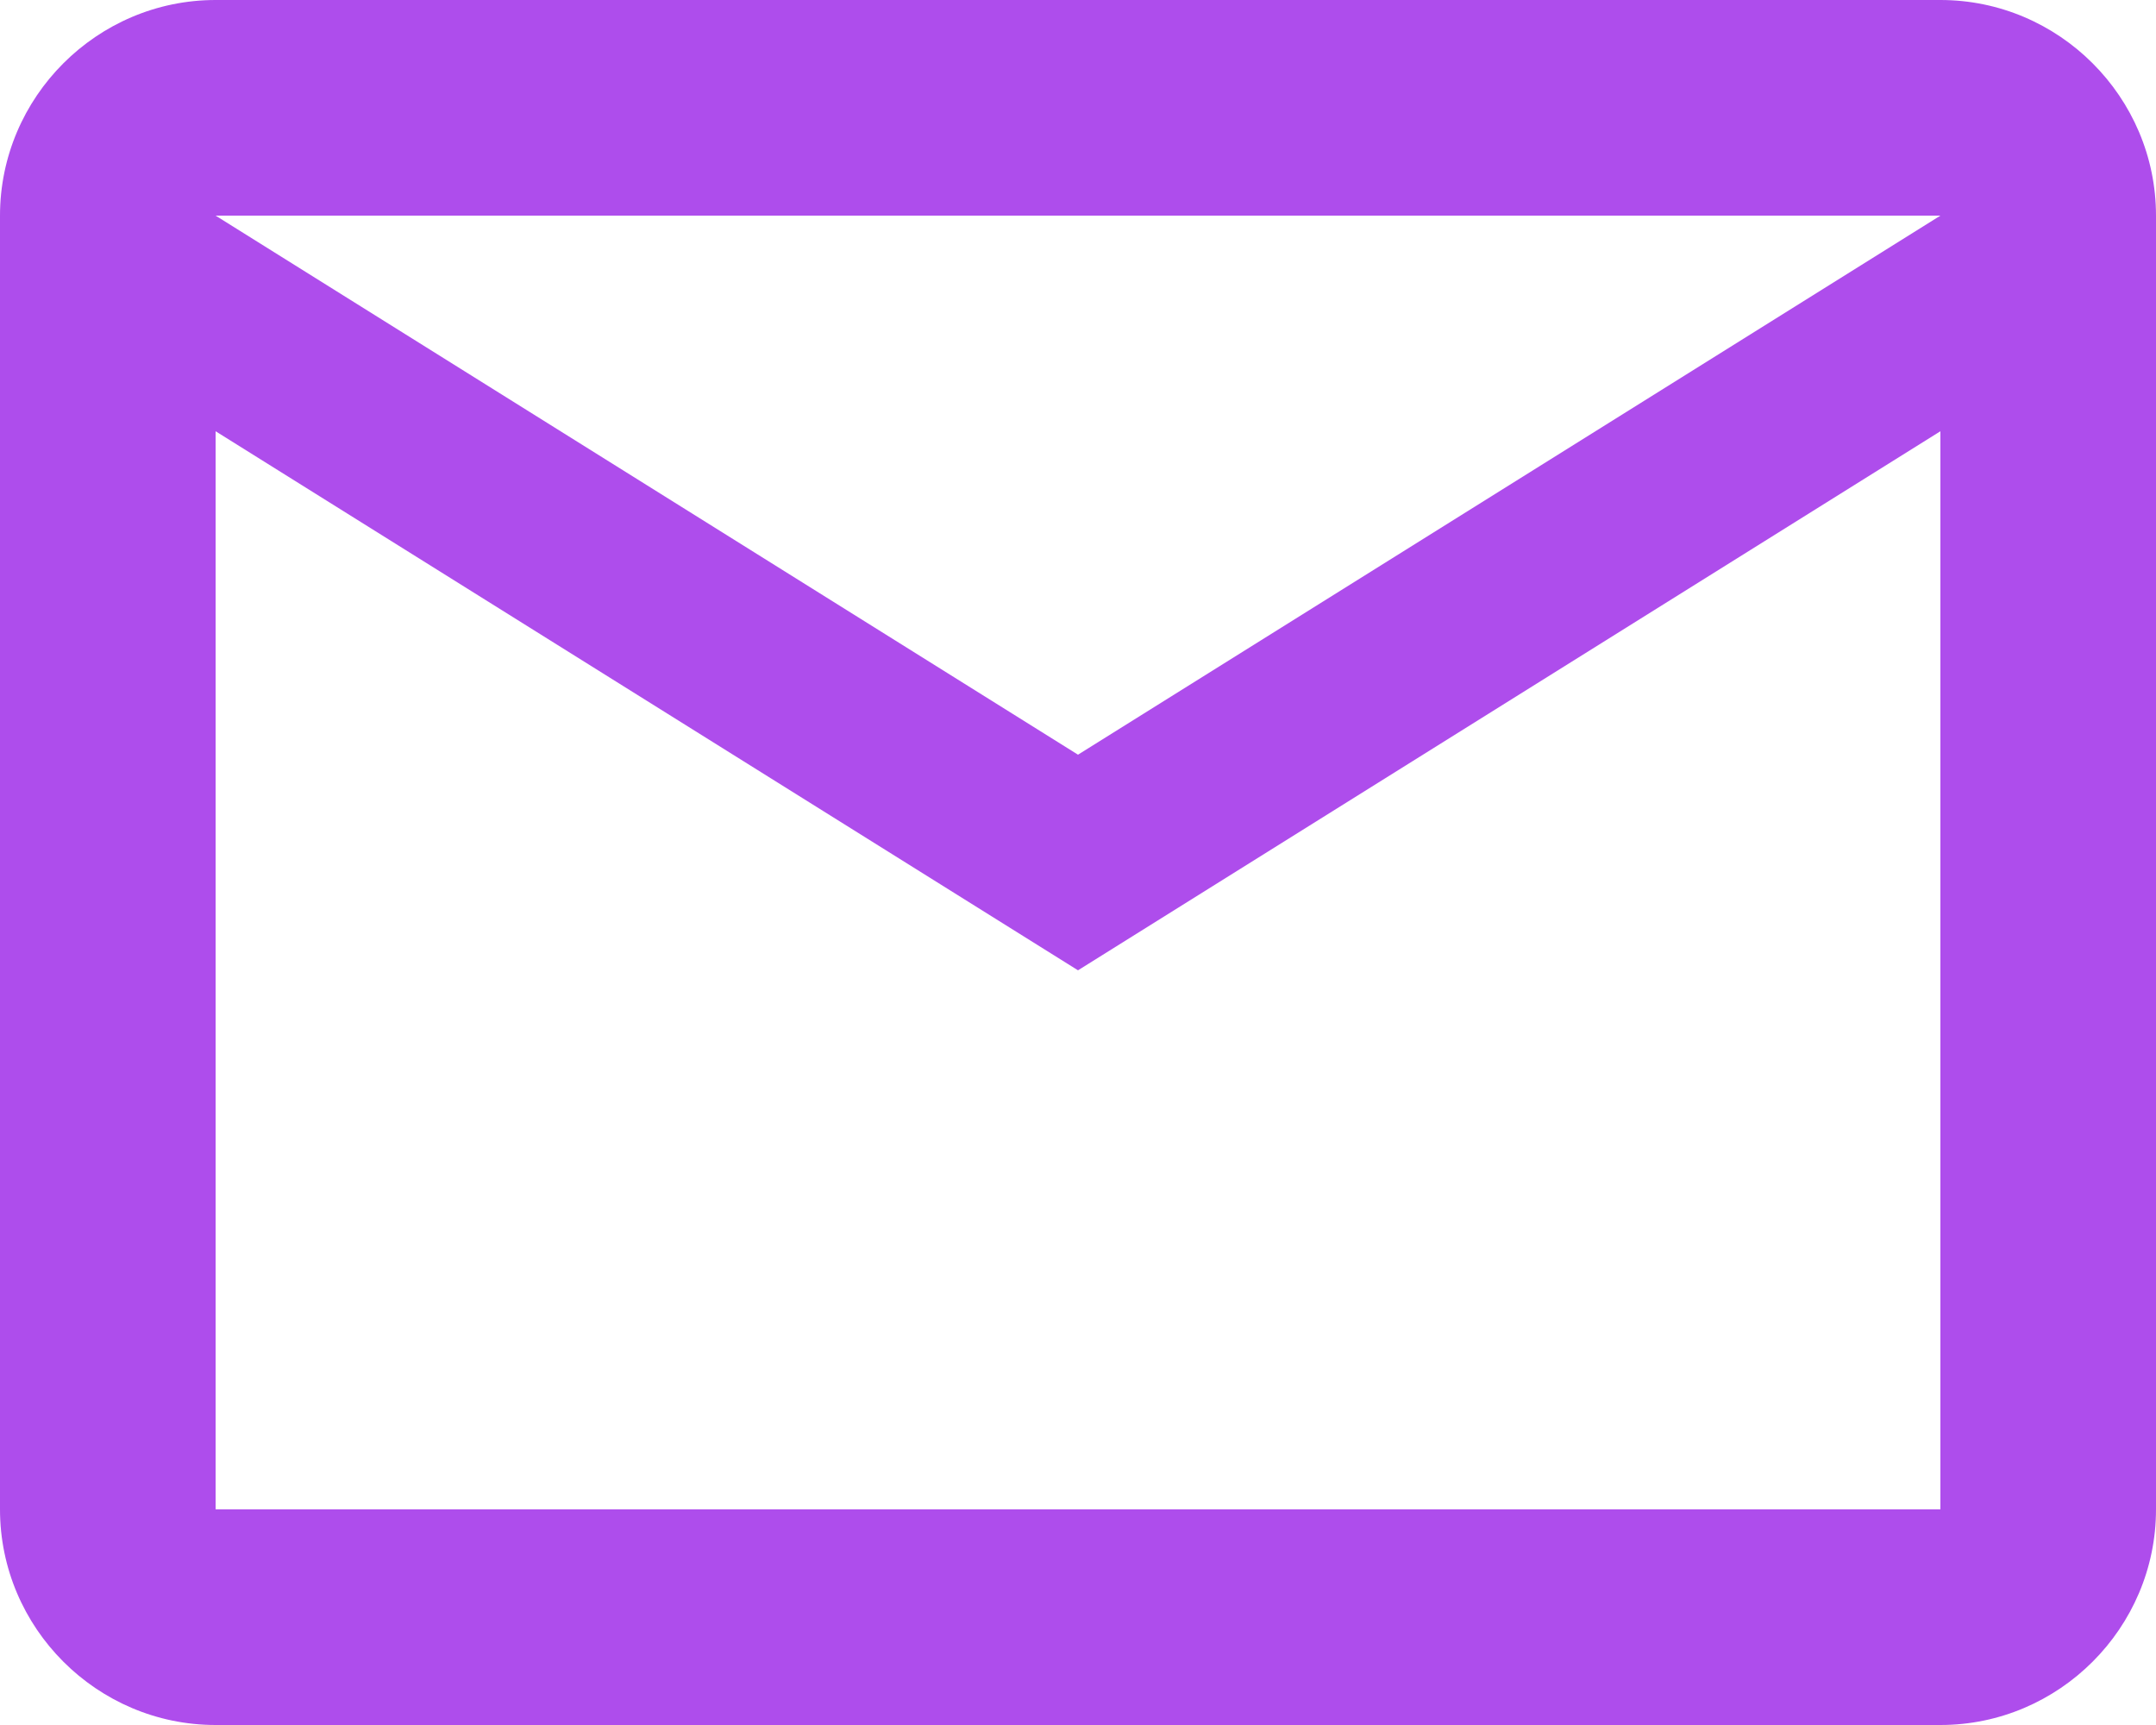 <svg width="20" height="16" viewBox="0 0 20 16" fill="none" xmlns="http://www.w3.org/2000/svg">
<path fill-rule="evenodd" clip-rule="evenodd" d="M20 2C20 0.9 19.1 -1.53765e-07 18 -1.4491e-07L2 -1.61011e-08C0.9 -7.24552e-09 7.24552e-09 0.9 1.61011e-08 2L1.12708e-07 14C1.21564e-07 15.1 0.9 16 2 16L18 16C19.1 16 20 15.1 20 14L20 2ZM18 2L10 7L2 2L18 2ZM18 14L2 14L2 4L10 9L18 4L18 14Z" fill="#AE4DEC"/>
</svg>
